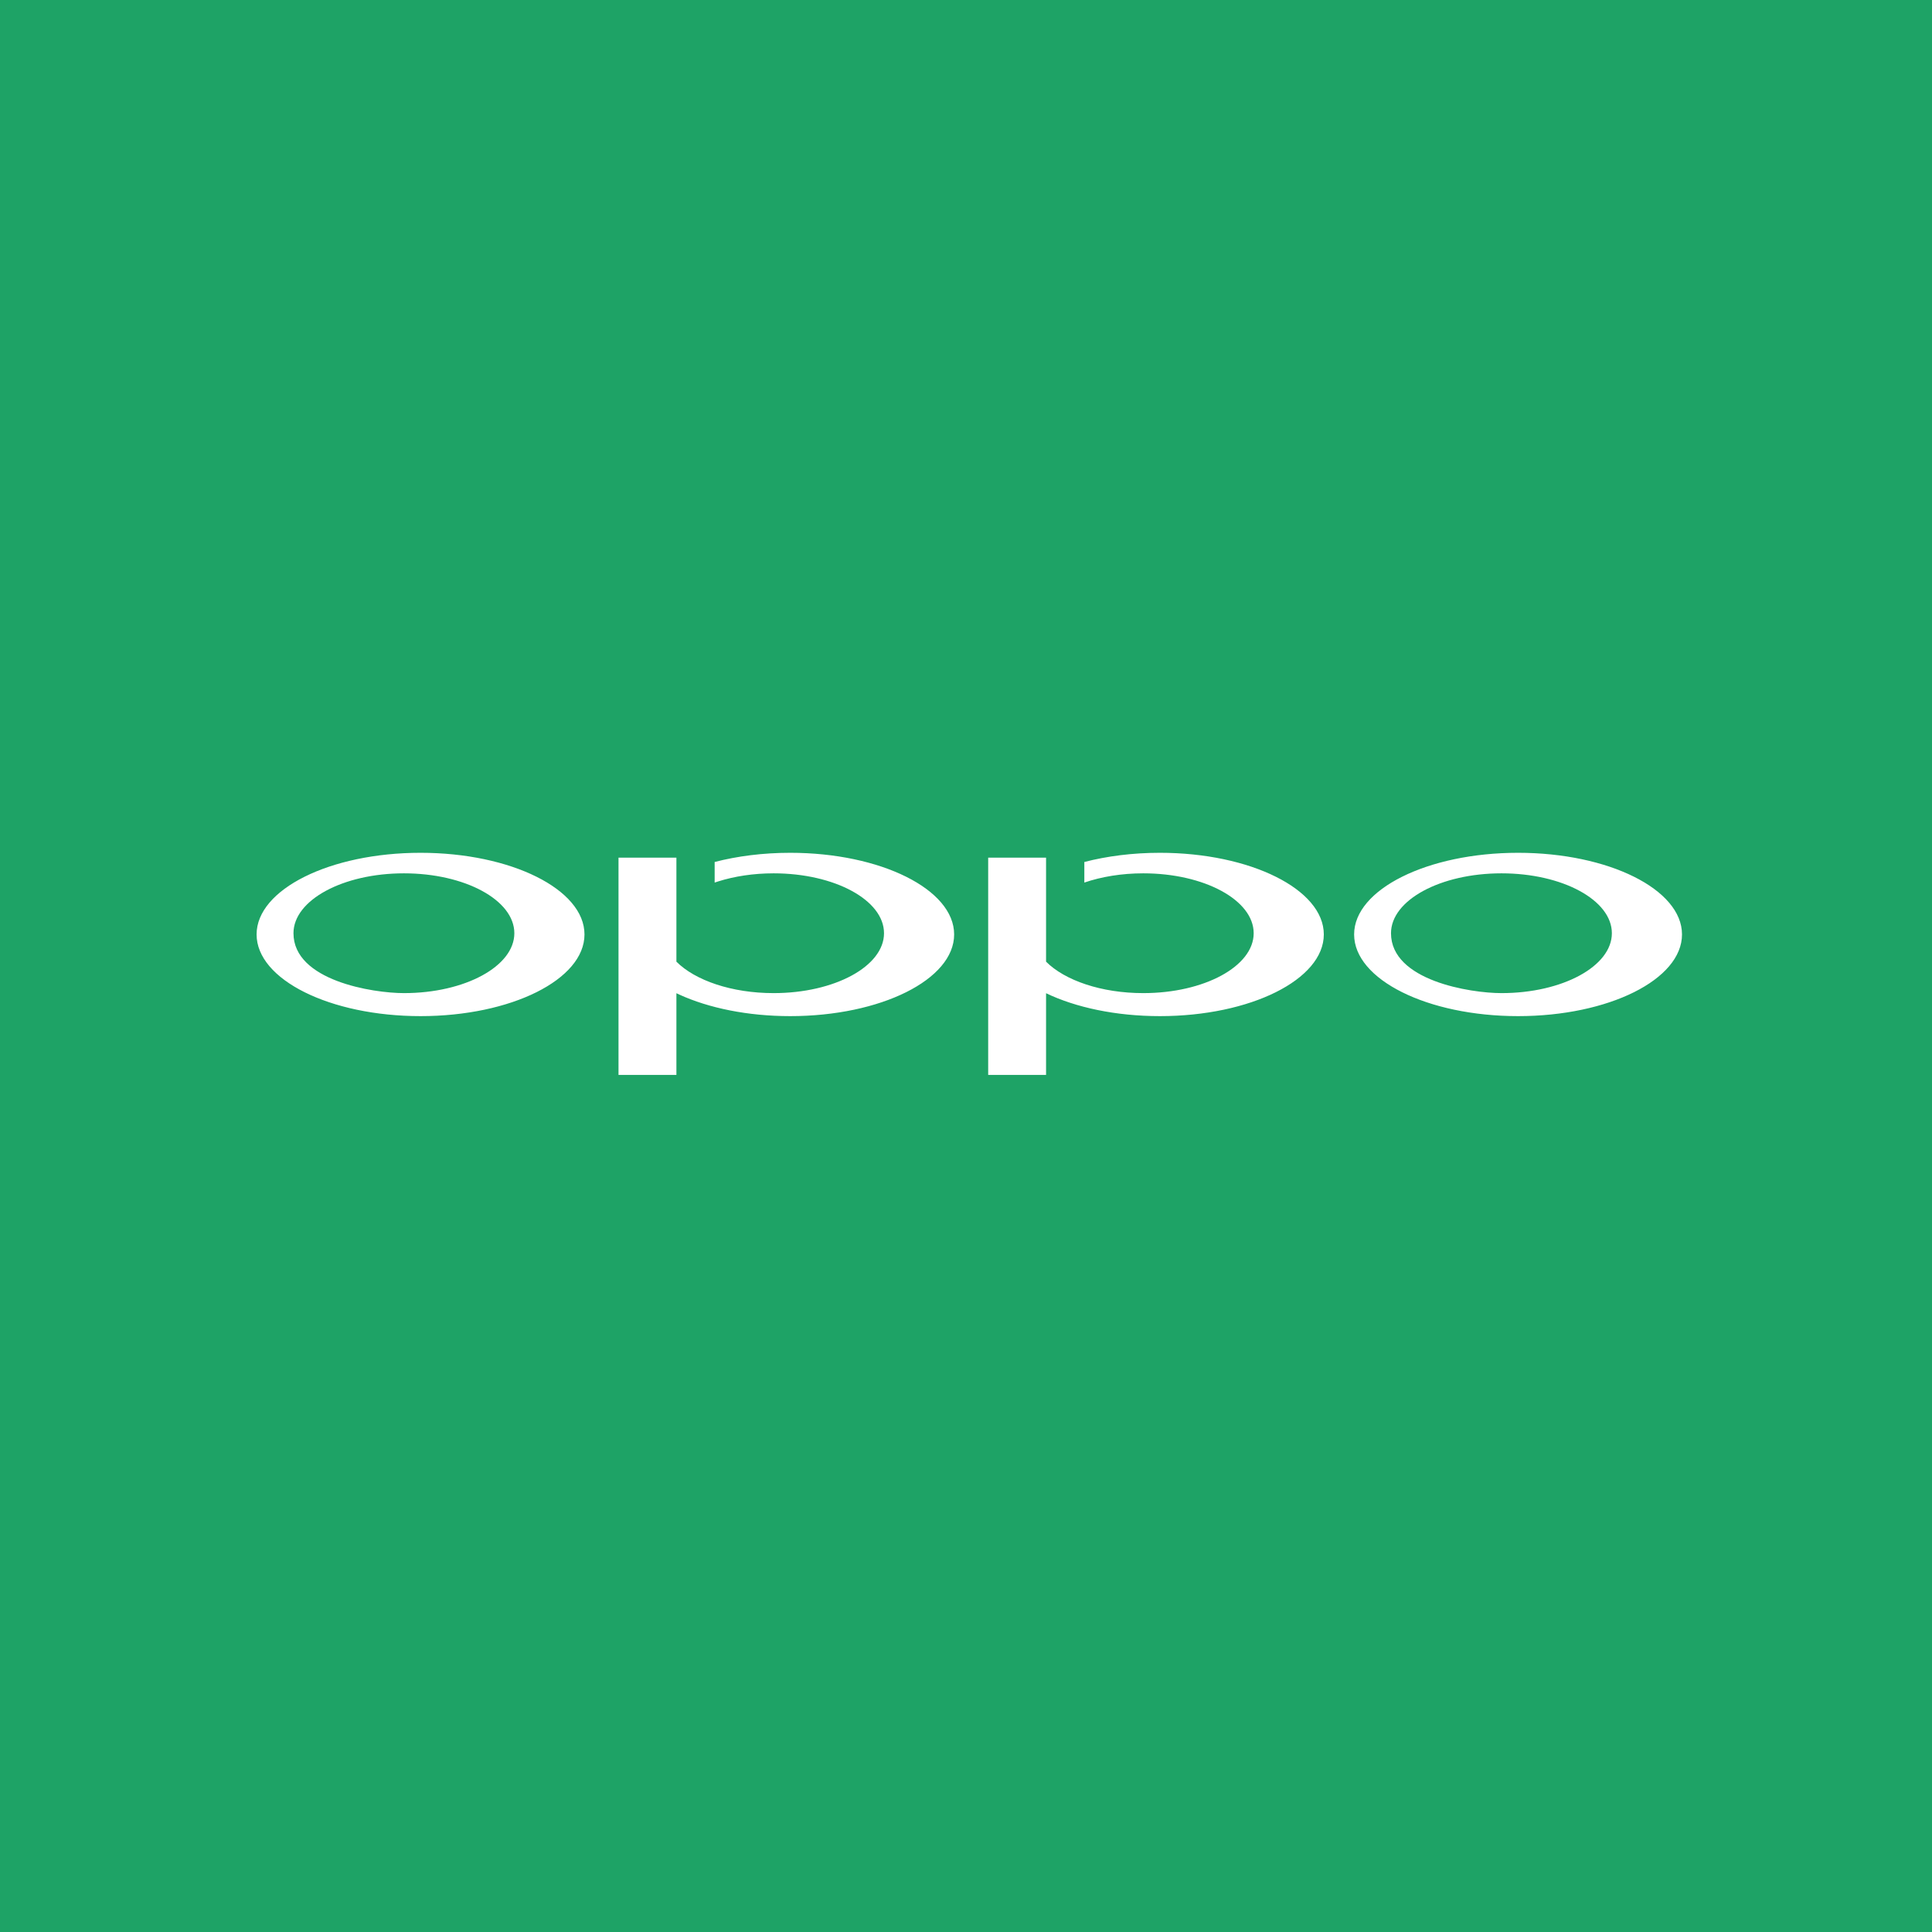 <?xml version="1.0" encoding="UTF-8"?>
<svg width="256px" height="256px" viewBox="0 0 256 256" version="1.1" xmlns="http://www.w3.org/2000/svg" xmlns:xlink="http://www.w3.org/1999/xlink">
    <!-- Generator: Sketch 58 (84663) - https://sketch.com -->
    <title>OppoLarge</title>
    <desc>Created with Sketch.</desc>
    <g id="OppoLarge" stroke="none" stroke-width="1" fill="none" fill-rule="evenodd">
        <rect fill="#1EA366" x="0" y="0" width="256" height="256"></rect>
        <g id="OPPO_Logo" transform="translate(34, 113)" fill="#FFFFFF" fill-rule="nonzero">
            <path d="M70.71,-2.96832782e-08 C82.701,-2.96832782e-08 92.429,4.847 92.429,10.817 C92.429,16.8 82.701,21.642 70.71,21.642 C65.05,21.642 59.902,20.563 56.036,18.798 L55.627,18.607 L55.627,29.429 L47.955,29.429 L47.955,0.641 L55.627,0.641 L55.627,14.426 C58.102,16.905 62.943,18.593 68.507,18.593 C76.588,18.593 83.136,15.035 83.136,10.657 C83.136,6.266 76.588,2.721 68.507,2.721 C65.827,2.721 63.316,3.113 61.154,3.795 L60.696,3.945 L60.696,1.218 C63.694,0.442 67.097,-2.96832782e-08 70.71,-2.96832782e-08 Z M119.692,-2.96832782e-08 C131.684,-2.96832782e-08 141.412,4.847 141.412,10.817 C141.412,16.8 131.684,21.642 119.692,21.642 C113.832,21.642 108.516,20.485 104.609,18.607 L104.609,18.607 L104.609,29.429 L96.939,29.429 L96.939,0.641 L104.609,0.641 L104.609,14.426 C107.085,16.905 111.926,18.593 117.49,18.593 C125.572,18.593 132.119,15.035 132.119,10.657 C132.119,6.266 125.572,2.721 117.49,2.721 C114.618,2.721 111.94,3.171 109.68,3.945 L109.68,3.945 L109.68,1.218 C112.677,0.442 116.079,-2.96832782e-08 119.692,-2.96832782e-08 Z M21.727,-2.96831396e-08 C33.718,-2.96831396e-08 43.447,4.847 43.447,10.817 C43.447,16.8 33.718,21.642 21.727,21.642 C9.725,21.642 9.23705556e-14,16.8 9.23705556e-14,10.817 C9.23705556e-14,4.847 9.725,-2.96831396e-08 21.727,-2.96831396e-08 Z M167.155,-2.96831396e-08 C179.147,-2.96831396e-08 188.874,4.847 188.874,10.817 C188.874,16.8 179.147,21.642 167.155,21.642 C155.154,21.642 145.428,16.8 145.428,10.817 C145.428,4.847 155.154,-2.96831396e-08 167.155,-2.96831396e-08 Z M19.524,2.721 C11.442,2.721 4.887,6.266 4.887,10.657 C4.887,16.943 15.418,18.593 19.524,18.593 C27.606,18.593 34.153,15.035 34.153,10.657 C34.153,6.266 27.606,2.721 19.524,2.721 Z M164.953,2.721 C156.87,2.721 150.315,6.266 150.315,10.657 C150.315,16.944 160.847,18.593 164.953,18.593 C173.034,18.593 179.581,15.035 179.581,10.657 C179.581,6.266 173.034,2.721 164.953,2.721 Z" id="Combined-Shape"></path>
        </g>
    </g>
</svg>